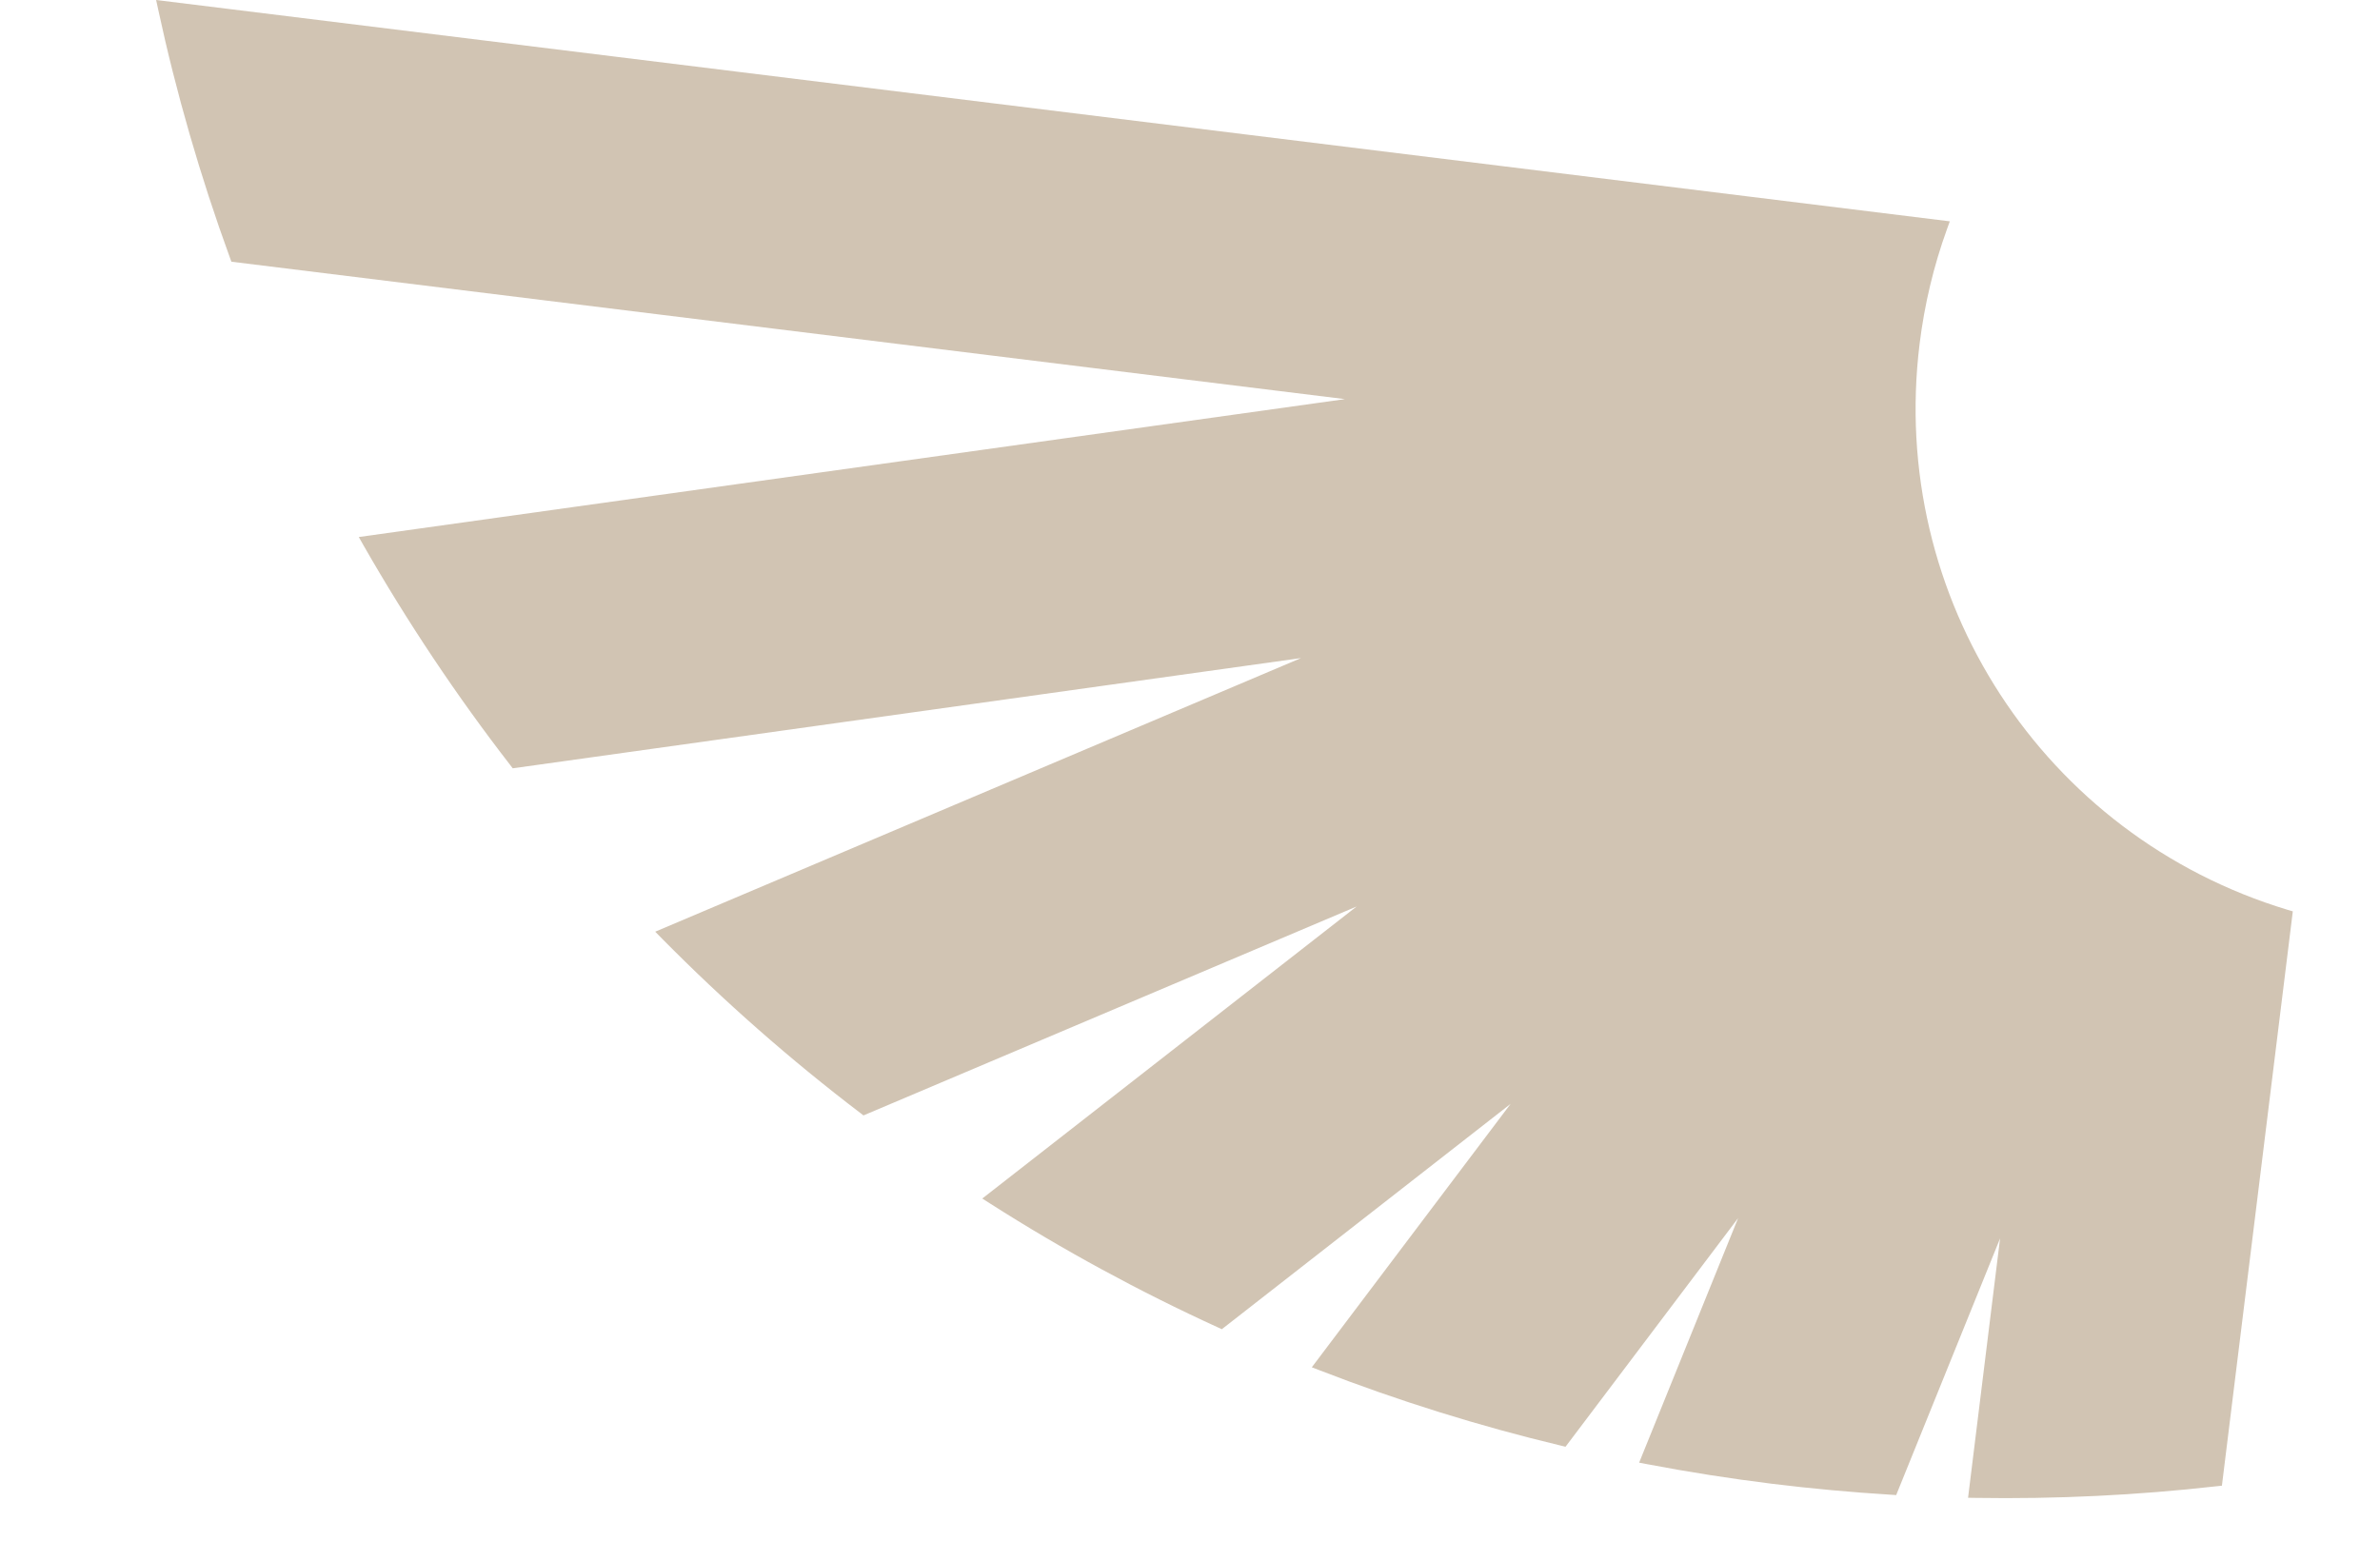 <?xml version="1.0" encoding="UTF-8"?> <svg xmlns="http://www.w3.org/2000/svg" width="261" height="169" viewBox="0 0 261 169" fill="none"><path d="M17.125 0.012L17.34 1.01C19.326 10.226 21.981 19.401 25.225 28.293L25.377 28.705L147.49 43.777L39.345 58.903L39.87 59.829C44.665 68.211 50.076 76.325 55.974 83.939L56.228 84.272L142.675 72.18L71.853 102.193L72.596 102.948C79.383 109.824 86.705 116.261 94.36 122.088L94.692 122.344L148.775 99.427L107.72 131.46L108.581 132.009C116.543 137.093 124.956 141.666 133.593 145.61L133.989 145.794L165.661 121.075L143.858 149.97L144.75 150.313C153.323 153.64 162.227 156.424 171.227 158.574L171.681 158.685L190.609 133.605L179.753 160.432L180.619 160.594C185.172 161.463 189.787 162.187 194.347 162.749C198.641 163.279 203.043 163.681 207.424 163.952L207.943 163.985L219.336 135.835L215.825 164.281L216.629 164.295C225.459 164.438 234.367 164.006 243.097 163.017L243.663 162.958L251.439 99.961L250.857 99.79C224.038 91.666 207.075 65.556 210.513 37.703C211.042 33.409 212.051 29.174 213.515 25.131L213.824 24.277L17.127 0L17.125 0.012Z" fill="#D1C4B3"></path></svg> 